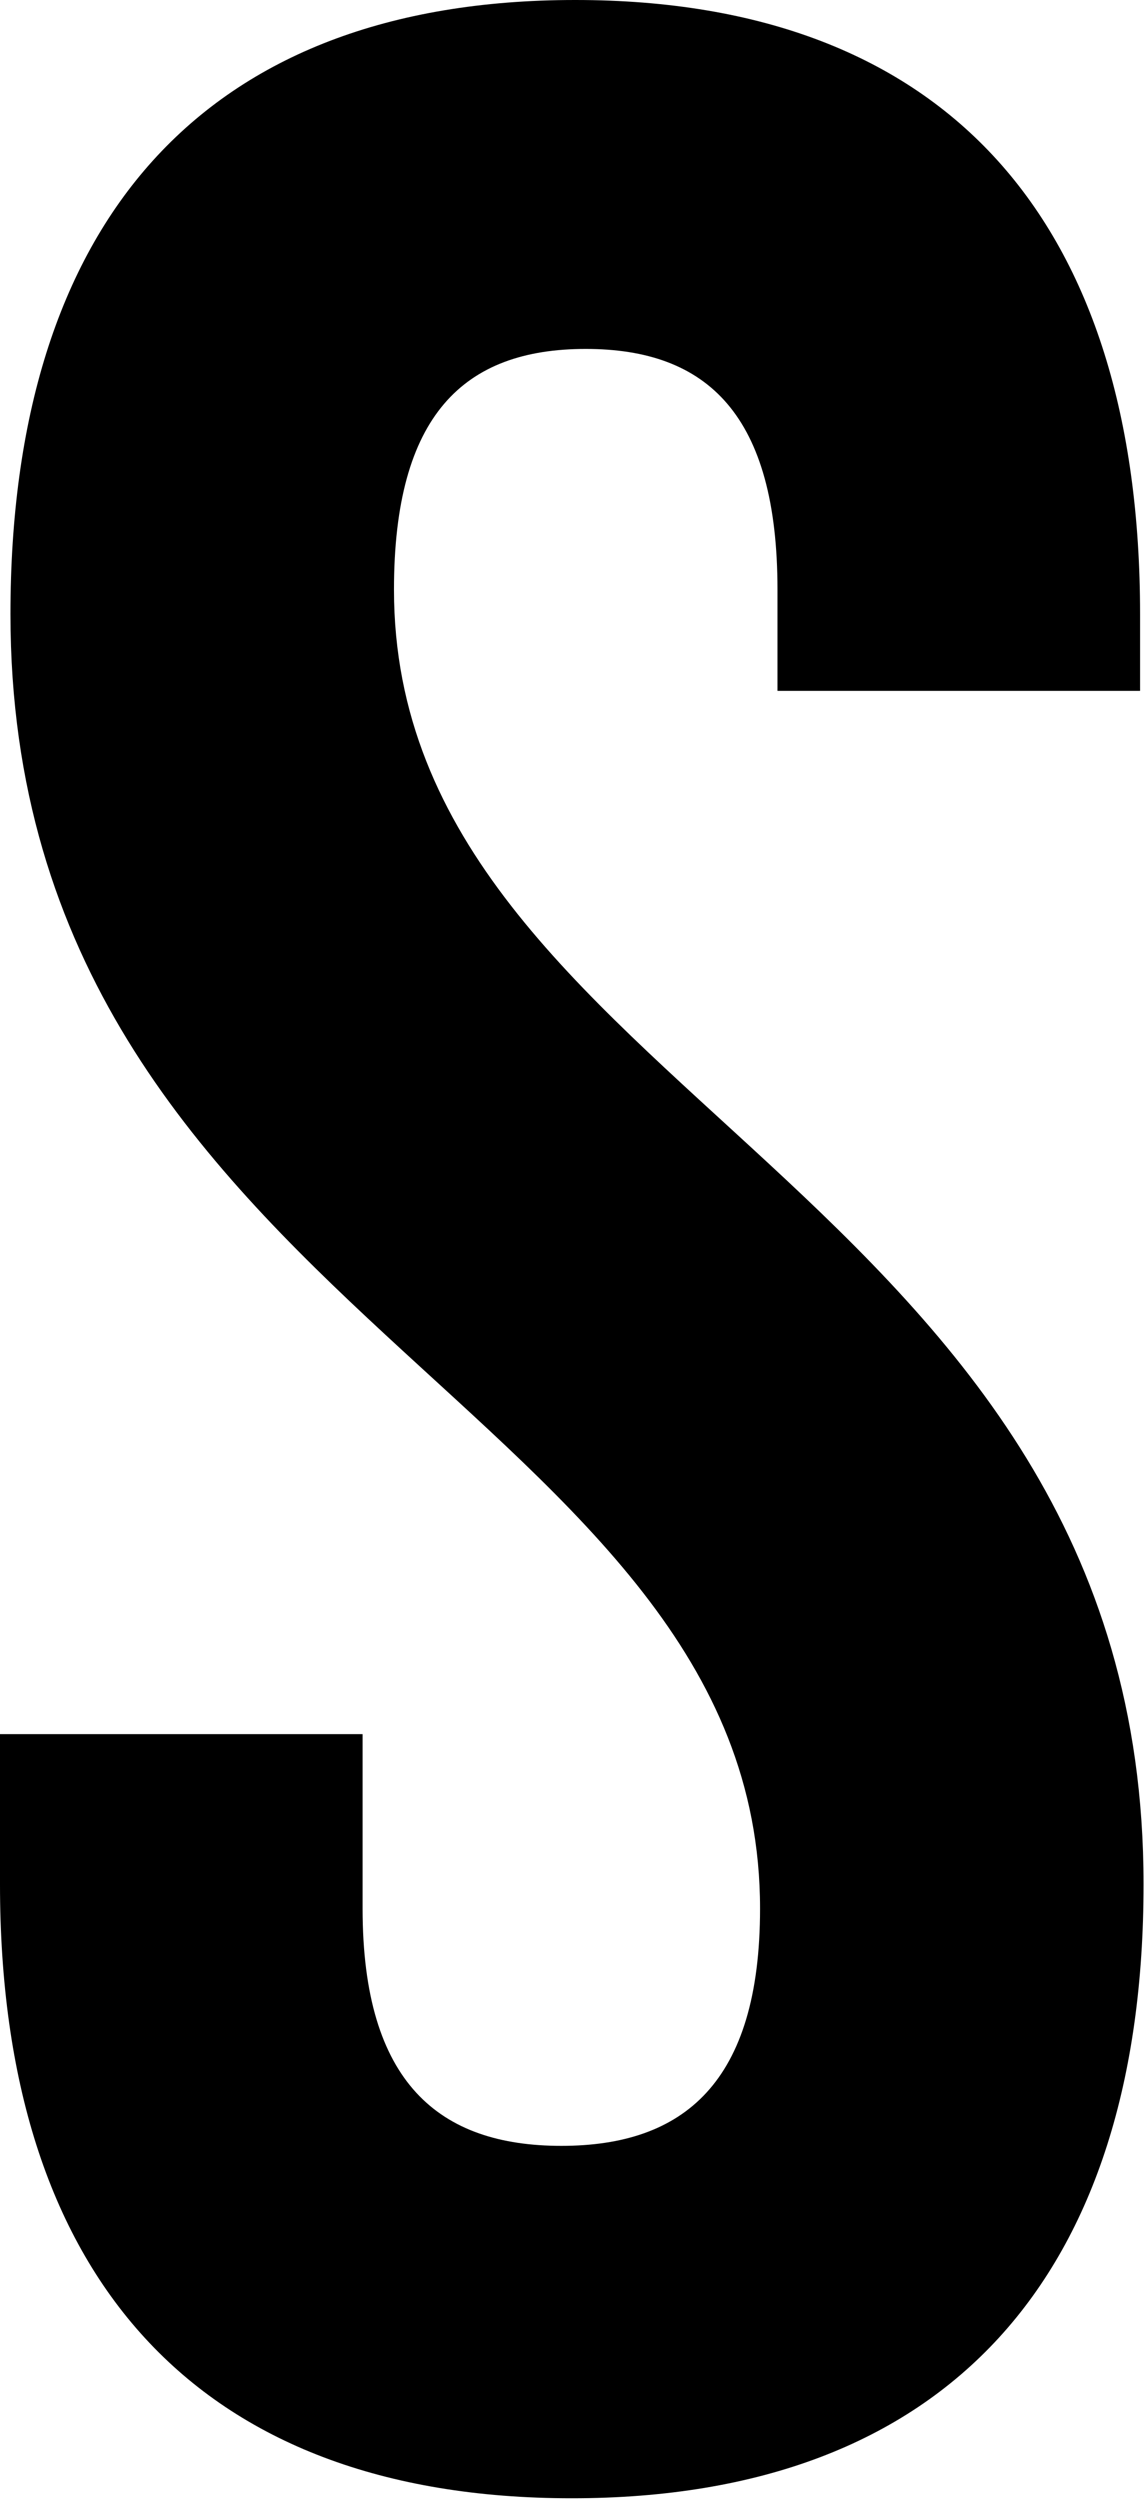 <?xml version="1.0" encoding="utf-8"?>
<svg xmlns="http://www.w3.org/2000/svg" fill="none" height="100%" overflow="visible" preserveAspectRatio="none" style="display: block;" viewBox="0 0 91 198" width="100%">
<path d="M0.829 48.641C0.829 17.688 16.029 0 45.601 0C75.172 0 90.372 17.688 90.372 48.641V54.721H61.63V46.706C61.63 32.888 56.102 27.637 46.43 27.637C36.757 27.637 31.23 32.888 31.23 46.706C31.23 86.503 90.648 93.965 90.648 149.238C90.648 180.191 75.172 197.879 45.324 197.879C15.476 197.879 0 180.191 0 149.238V137.354H28.742V151.173C28.742 164.991 34.822 169.966 44.495 169.966C54.168 169.966 60.248 164.991 60.248 151.173C60.248 111.376 0.829 103.914 0.829 48.641Z" fill="black" id="Vector"/>
</svg>